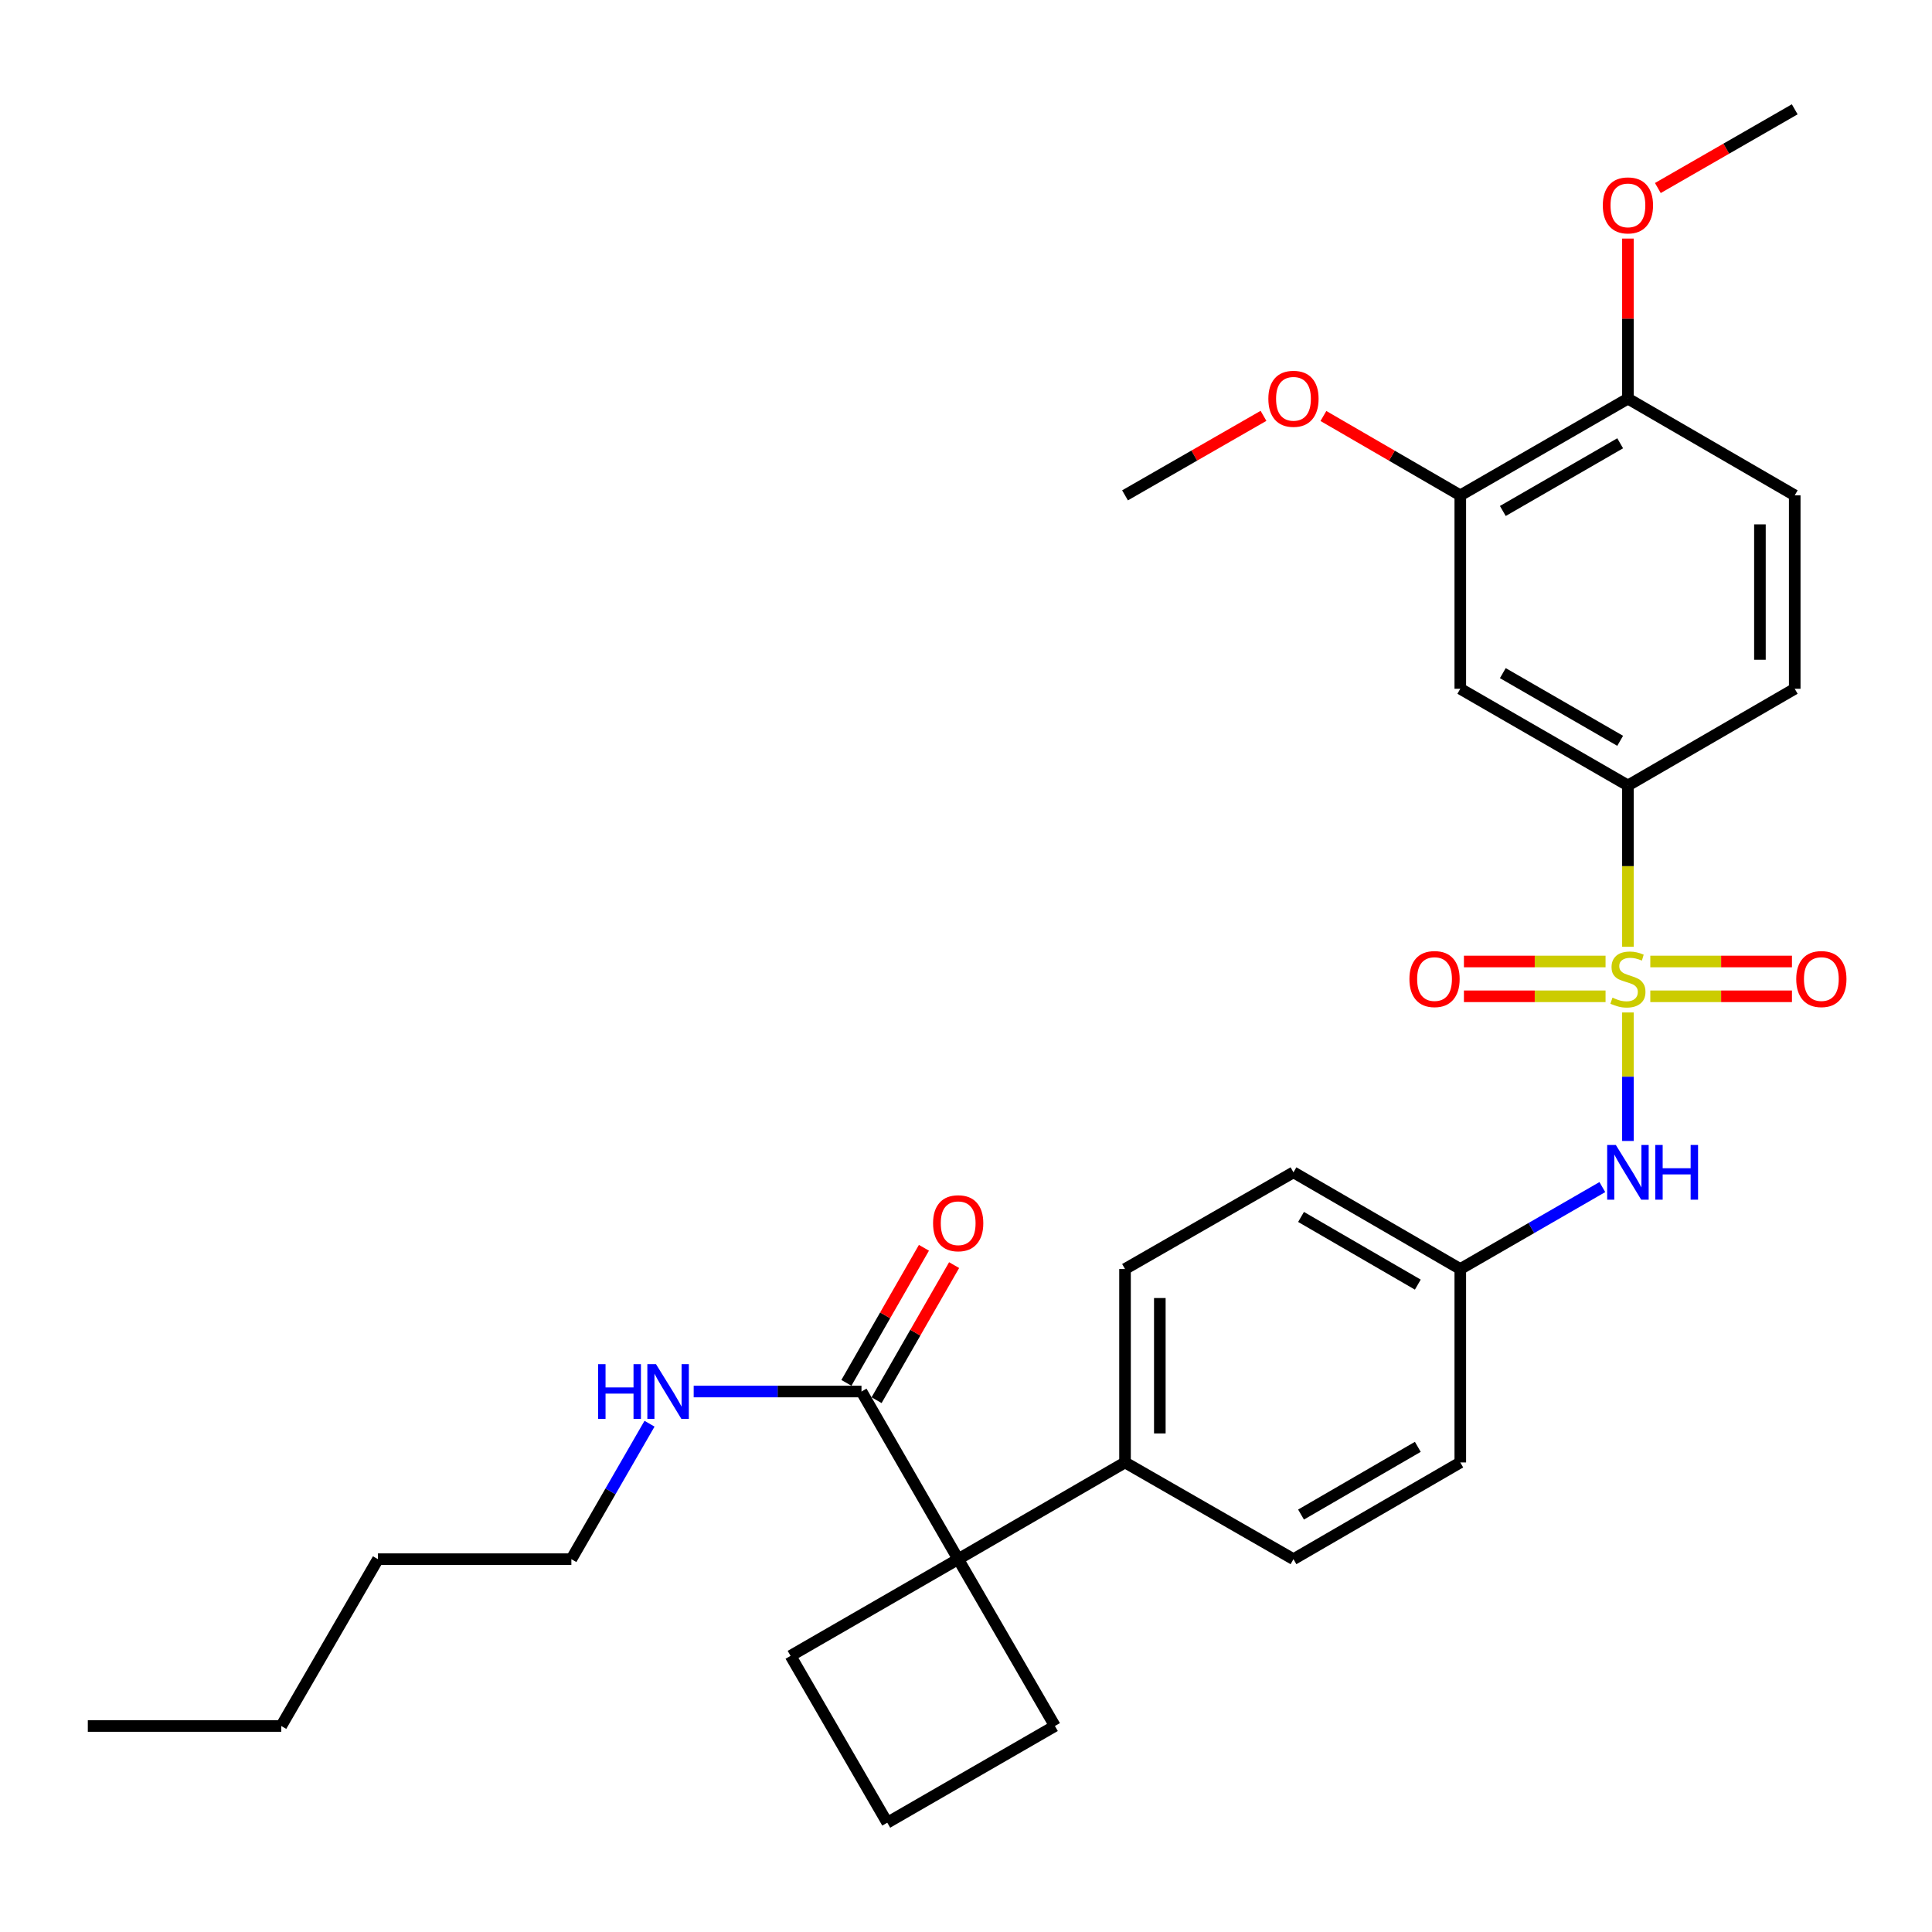 <?xml version='1.0' encoding='iso-8859-1'?>
<svg version='1.1' baseProfile='full'
              xmlns='http://www.w3.org/2000/svg'
                      xmlns:rdkit='http://www.rdkit.org/xml'
                      xmlns:xlink='http://www.w3.org/1999/xlink'
                  xml:space='preserve'
width='1000px' height='1000px' viewBox='0 0 1000 1000'>
<!-- END OF HEADER -->
<rect style='opacity:1.0;fill:#FFFFFF;stroke:none' width='1000' height='1000' x='0' y='0'> </rect>
<path class='bond-0' d='M 842.612,490.052 L 842.612,448.305' style='fill:none;fill-rule:evenodd;stroke:#CCCC00;stroke-width:6px;stroke-linecap:butt;stroke-linejoin:miter;stroke-opacity:1' />
<path class='bond-0' d='M 842.612,448.305 L 842.612,406.558' style='fill:none;fill-rule:evenodd;stroke:#000000;stroke-width:6px;stroke-linecap:butt;stroke-linejoin:miter;stroke-opacity:1' />
<path class='bond-1' d='M 842.612,524.058 L 842.612,557.311' style='fill:none;fill-rule:evenodd;stroke:#CCCC00;stroke-width:6px;stroke-linecap:butt;stroke-linejoin:miter;stroke-opacity:1' />
<path class='bond-1' d='M 842.612,557.311 L 842.612,590.564' style='fill:none;fill-rule:evenodd;stroke:#0000FF;stroke-width:6px;stroke-linecap:butt;stroke-linejoin:miter;stroke-opacity:1' />
<path class='bond-5' d='M 854.195,515.682 L 890.855,515.682' style='fill:none;fill-rule:evenodd;stroke:#CCCC00;stroke-width:6px;stroke-linecap:butt;stroke-linejoin:miter;stroke-opacity:1' />
<path class='bond-5' d='M 890.855,515.682 L 927.516,515.682' style='fill:none;fill-rule:evenodd;stroke:#FF0000;stroke-width:6px;stroke-linecap:butt;stroke-linejoin:miter;stroke-opacity:1' />
<path class='bond-5' d='M 854.195,497.668 L 890.855,497.668' style='fill:none;fill-rule:evenodd;stroke:#CCCC00;stroke-width:6px;stroke-linecap:butt;stroke-linejoin:miter;stroke-opacity:1' />
<path class='bond-5' d='M 890.855,497.668 L 927.516,497.668' style='fill:none;fill-rule:evenodd;stroke:#FF0000;stroke-width:6px;stroke-linecap:butt;stroke-linejoin:miter;stroke-opacity:1' />
<path class='bond-6' d='M 831.029,497.668 L 794.378,497.668' style='fill:none;fill-rule:evenodd;stroke:#CCCC00;stroke-width:6px;stroke-linecap:butt;stroke-linejoin:miter;stroke-opacity:1' />
<path class='bond-6' d='M 794.378,497.668 L 757.727,497.668' style='fill:none;fill-rule:evenodd;stroke:#FF0000;stroke-width:6px;stroke-linecap:butt;stroke-linejoin:miter;stroke-opacity:1' />
<path class='bond-6' d='M 831.029,515.682 L 794.378,515.682' style='fill:none;fill-rule:evenodd;stroke:#CCCC00;stroke-width:6px;stroke-linecap:butt;stroke-linejoin:miter;stroke-opacity:1' />
<path class='bond-6' d='M 794.378,515.682 L 757.727,515.682' style='fill:none;fill-rule:evenodd;stroke:#FF0000;stroke-width:6px;stroke-linecap:butt;stroke-linejoin:miter;stroke-opacity:1' />
<path class='bond-4' d='M 842.612,406.558 L 755.845,356.509' style='fill:none;fill-rule:evenodd;stroke:#000000;stroke-width:6px;stroke-linecap:butt;stroke-linejoin:miter;stroke-opacity:1' />
<path class='bond-4' d='M 838.597,383.446 L 777.86,348.412' style='fill:none;fill-rule:evenodd;stroke:#000000;stroke-width:6px;stroke-linecap:butt;stroke-linejoin:miter;stroke-opacity:1' />
<path class='bond-11' d='M 842.612,406.558 L 928.949,356.509' style='fill:none;fill-rule:evenodd;stroke:#000000;stroke-width:6px;stroke-linecap:butt;stroke-linejoin:miter;stroke-opacity:1' />
<path class='bond-13' d='M 829.368,614.432 L 792.606,635.637' style='fill:none;fill-rule:evenodd;stroke:#0000FF;stroke-width:6px;stroke-linecap:butt;stroke-linejoin:miter;stroke-opacity:1' />
<path class='bond-13' d='M 792.606,635.637 L 755.845,656.841' style='fill:none;fill-rule:evenodd;stroke:#000000;stroke-width:6px;stroke-linecap:butt;stroke-linejoin:miter;stroke-opacity:1' />
<path class='bond-2' d='M 495.953,807.028 L 582.31,756.959' style='fill:none;fill-rule:evenodd;stroke:#000000;stroke-width:6px;stroke-linecap:butt;stroke-linejoin:miter;stroke-opacity:1' />
<path class='bond-3' d='M 495.953,807.028 L 445.905,720.251' style='fill:none;fill-rule:evenodd;stroke:#000000;stroke-width:6px;stroke-linecap:butt;stroke-linejoin:miter;stroke-opacity:1' />
<path class='bond-20' d='M 495.953,807.028 L 409.196,857.076' style='fill:none;fill-rule:evenodd;stroke:#000000;stroke-width:6px;stroke-linecap:butt;stroke-linejoin:miter;stroke-opacity:1' />
<path class='bond-21' d='M 495.953,807.028 L 546.022,893.375' style='fill:none;fill-rule:evenodd;stroke:#000000;stroke-width:6px;stroke-linecap:butt;stroke-linejoin:miter;stroke-opacity:1' />
<path class='bond-10' d='M 453.716,724.735 L 473.783,689.777' style='fill:none;fill-rule:evenodd;stroke:#000000;stroke-width:6px;stroke-linecap:butt;stroke-linejoin:miter;stroke-opacity:1' />
<path class='bond-10' d='M 473.783,689.777 L 493.849,654.82' style='fill:none;fill-rule:evenodd;stroke:#FF0000;stroke-width:6px;stroke-linecap:butt;stroke-linejoin:miter;stroke-opacity:1' />
<path class='bond-10' d='M 438.093,715.766 L 458.16,680.809' style='fill:none;fill-rule:evenodd;stroke:#000000;stroke-width:6px;stroke-linecap:butt;stroke-linejoin:miter;stroke-opacity:1' />
<path class='bond-10' d='M 458.16,680.809 L 478.226,645.852' style='fill:none;fill-rule:evenodd;stroke:#FF0000;stroke-width:6px;stroke-linecap:butt;stroke-linejoin:miter;stroke-opacity:1' />
<path class='bond-14' d='M 445.905,720.251 L 402.477,720.251' style='fill:none;fill-rule:evenodd;stroke:#000000;stroke-width:6px;stroke-linecap:butt;stroke-linejoin:miter;stroke-opacity:1' />
<path class='bond-14' d='M 402.477,720.251 L 359.05,720.251' style='fill:none;fill-rule:evenodd;stroke:#0000FF;stroke-width:6px;stroke-linecap:butt;stroke-linejoin:miter;stroke-opacity:1' />
<path class='bond-7' d='M 755.845,356.509 L 755.845,256.391' style='fill:none;fill-rule:evenodd;stroke:#000000;stroke-width:6px;stroke-linecap:butt;stroke-linejoin:miter;stroke-opacity:1' />
<path class='bond-19' d='M 755.845,256.391 L 720.419,235.854' style='fill:none;fill-rule:evenodd;stroke:#000000;stroke-width:6px;stroke-linecap:butt;stroke-linejoin:miter;stroke-opacity:1' />
<path class='bond-19' d='M 720.419,235.854 L 684.993,215.316' style='fill:none;fill-rule:evenodd;stroke:#FF0000;stroke-width:6px;stroke-linecap:butt;stroke-linejoin:miter;stroke-opacity:1' />
<path class='bond-31' d='M 755.845,256.391 L 842.612,206.333' style='fill:none;fill-rule:evenodd;stroke:#000000;stroke-width:6px;stroke-linecap:butt;stroke-linejoin:miter;stroke-opacity:1' />
<path class='bond-31' d='M 777.862,264.486 L 838.599,229.445' style='fill:none;fill-rule:evenodd;stroke:#000000;stroke-width:6px;stroke-linecap:butt;stroke-linejoin:miter;stroke-opacity:1' />
<path class='bond-8' d='M 582.31,756.959 L 582.31,656.841' style='fill:none;fill-rule:evenodd;stroke:#000000;stroke-width:6px;stroke-linecap:butt;stroke-linejoin:miter;stroke-opacity:1' />
<path class='bond-8' d='M 600.324,741.941 L 600.324,671.859' style='fill:none;fill-rule:evenodd;stroke:#000000;stroke-width:6px;stroke-linecap:butt;stroke-linejoin:miter;stroke-opacity:1' />
<path class='bond-30' d='M 582.31,756.959 L 669.498,807.028' style='fill:none;fill-rule:evenodd;stroke:#000000;stroke-width:6px;stroke-linecap:butt;stroke-linejoin:miter;stroke-opacity:1' />
<path class='bond-9' d='M 842.612,206.333 L 928.949,256.391' style='fill:none;fill-rule:evenodd;stroke:#000000;stroke-width:6px;stroke-linecap:butt;stroke-linejoin:miter;stroke-opacity:1' />
<path class='bond-22' d='M 842.612,206.333 L 842.612,164.91' style='fill:none;fill-rule:evenodd;stroke:#000000;stroke-width:6px;stroke-linecap:butt;stroke-linejoin:miter;stroke-opacity:1' />
<path class='bond-22' d='M 842.612,164.91 L 842.612,123.488' style='fill:none;fill-rule:evenodd;stroke:#FF0000;stroke-width:6px;stroke-linecap:butt;stroke-linejoin:miter;stroke-opacity:1' />
<path class='bond-12' d='M 928.949,356.509 L 928.949,256.391' style='fill:none;fill-rule:evenodd;stroke:#000000;stroke-width:6px;stroke-linecap:butt;stroke-linejoin:miter;stroke-opacity:1' />
<path class='bond-12' d='M 910.935,341.491 L 910.935,271.409' style='fill:none;fill-rule:evenodd;stroke:#000000;stroke-width:6px;stroke-linecap:butt;stroke-linejoin:miter;stroke-opacity:1' />
<path class='bond-17' d='M 755.845,656.841 L 755.845,756.959' style='fill:none;fill-rule:evenodd;stroke:#000000;stroke-width:6px;stroke-linecap:butt;stroke-linejoin:miter;stroke-opacity:1' />
<path class='bond-18' d='M 755.845,656.841 L 669.498,606.793' style='fill:none;fill-rule:evenodd;stroke:#000000;stroke-width:6px;stroke-linecap:butt;stroke-linejoin:miter;stroke-opacity:1' />
<path class='bond-18' d='M 733.859,664.919 L 673.416,629.885' style='fill:none;fill-rule:evenodd;stroke:#000000;stroke-width:6px;stroke-linecap:butt;stroke-linejoin:miter;stroke-opacity:1' />
<path class='bond-24' d='M 336.192,736.915 L 315.965,771.971' style='fill:none;fill-rule:evenodd;stroke:#0000FF;stroke-width:6px;stroke-linecap:butt;stroke-linejoin:miter;stroke-opacity:1' />
<path class='bond-24' d='M 315.965,771.971 L 295.738,807.028' style='fill:none;fill-rule:evenodd;stroke:#000000;stroke-width:6px;stroke-linecap:butt;stroke-linejoin:miter;stroke-opacity:1' />
<path class='bond-15' d='M 669.498,807.028 L 755.845,756.959' style='fill:none;fill-rule:evenodd;stroke:#000000;stroke-width:6px;stroke-linecap:butt;stroke-linejoin:miter;stroke-opacity:1' />
<path class='bond-15' d='M 673.413,783.934 L 733.856,748.886' style='fill:none;fill-rule:evenodd;stroke:#000000;stroke-width:6px;stroke-linecap:butt;stroke-linejoin:miter;stroke-opacity:1' />
<path class='bond-16' d='M 582.31,656.841 L 669.498,606.793' style='fill:none;fill-rule:evenodd;stroke:#000000;stroke-width:6px;stroke-linecap:butt;stroke-linejoin:miter;stroke-opacity:1' />
<path class='bond-25' d='M 653.984,215.24 L 618.147,235.816' style='fill:none;fill-rule:evenodd;stroke:#FF0000;stroke-width:6px;stroke-linecap:butt;stroke-linejoin:miter;stroke-opacity:1' />
<path class='bond-25' d='M 618.147,235.816 L 582.31,256.391' style='fill:none;fill-rule:evenodd;stroke:#000000;stroke-width:6px;stroke-linecap:butt;stroke-linejoin:miter;stroke-opacity:1' />
<path class='bond-32' d='M 409.196,857.076 L 459.255,943.423' style='fill:none;fill-rule:evenodd;stroke:#000000;stroke-width:6px;stroke-linecap:butt;stroke-linejoin:miter;stroke-opacity:1' />
<path class='bond-23' d='M 546.022,893.375 L 459.255,943.423' style='fill:none;fill-rule:evenodd;stroke:#000000;stroke-width:6px;stroke-linecap:butt;stroke-linejoin:miter;stroke-opacity:1' />
<path class='bond-26' d='M 858.102,97.318 L 893.525,76.947' style='fill:none;fill-rule:evenodd;stroke:#FF0000;stroke-width:6px;stroke-linecap:butt;stroke-linejoin:miter;stroke-opacity:1' />
<path class='bond-26' d='M 893.525,76.947 L 928.949,56.577' style='fill:none;fill-rule:evenodd;stroke:#000000;stroke-width:6px;stroke-linecap:butt;stroke-linejoin:miter;stroke-opacity:1' />
<path class='bond-27' d='M 295.738,807.028 L 195.621,807.028' style='fill:none;fill-rule:evenodd;stroke:#000000;stroke-width:6px;stroke-linecap:butt;stroke-linejoin:miter;stroke-opacity:1' />
<path class='bond-28' d='M 195.621,807.028 L 145.572,893.375' style='fill:none;fill-rule:evenodd;stroke:#000000;stroke-width:6px;stroke-linecap:butt;stroke-linejoin:miter;stroke-opacity:1' />
<path class='bond-29' d='M 145.572,893.375 L 45.455,893.375' style='fill:none;fill-rule:evenodd;stroke:#000000;stroke-width:6px;stroke-linecap:butt;stroke-linejoin:miter;stroke-opacity:1' />
<path  class='atom-0' d='M 834.612 516.395
Q 834.932 516.515, 836.252 517.075
Q 837.572 517.635, 839.012 517.995
Q 840.492 518.315, 841.932 518.315
Q 844.612 518.315, 846.172 517.035
Q 847.732 515.715, 847.732 513.435
Q 847.732 511.875, 846.932 510.915
Q 846.172 509.955, 844.972 509.435
Q 843.772 508.915, 841.772 508.315
Q 839.252 507.555, 837.732 506.835
Q 836.252 506.115, 835.172 504.595
Q 834.132 503.075, 834.132 500.515
Q 834.132 496.955, 836.532 494.755
Q 838.972 492.555, 843.772 492.555
Q 847.052 492.555, 850.772 494.115
L 849.852 497.195
Q 846.452 495.795, 843.892 495.795
Q 841.132 495.795, 839.612 496.955
Q 838.092 498.075, 838.132 500.035
Q 838.132 501.555, 838.892 502.475
Q 839.692 503.395, 840.812 503.915
Q 841.972 504.435, 843.892 505.035
Q 846.452 505.835, 847.972 506.635
Q 849.492 507.435, 850.572 509.075
Q 851.692 510.675, 851.692 513.435
Q 851.692 517.355, 849.052 519.475
Q 846.452 521.555, 842.092 521.555
Q 839.572 521.555, 837.652 520.995
Q 835.772 520.475, 833.532 519.555
L 834.612 516.395
' fill='#CCCC00'/>
<path  class='atom-2' d='M 836.352 592.633
L 845.632 607.633
Q 846.552 609.113, 848.032 611.793
Q 849.512 614.473, 849.592 614.633
L 849.592 592.633
L 853.352 592.633
L 853.352 620.953
L 849.472 620.953
L 839.512 604.553
Q 838.352 602.633, 837.112 600.433
Q 835.912 598.233, 835.552 597.553
L 835.552 620.953
L 831.872 620.953
L 831.872 592.633
L 836.352 592.633
' fill='#0000FF'/>
<path  class='atom-2' d='M 856.752 592.633
L 860.592 592.633
L 860.592 604.673
L 875.072 604.673
L 875.072 592.633
L 878.912 592.633
L 878.912 620.953
L 875.072 620.953
L 875.072 607.873
L 860.592 607.873
L 860.592 620.953
L 856.752 620.953
L 856.752 592.633
' fill='#0000FF'/>
<path  class='atom-6' d='M 929.729 506.755
Q 929.729 499.955, 933.089 496.155
Q 936.449 492.355, 942.729 492.355
Q 949.009 492.355, 952.369 496.155
Q 955.729 499.955, 955.729 506.755
Q 955.729 513.635, 952.329 517.555
Q 948.929 521.435, 942.729 521.435
Q 936.489 521.435, 933.089 517.555
Q 929.729 513.675, 929.729 506.755
M 942.729 518.235
Q 947.049 518.235, 949.369 515.355
Q 951.729 512.435, 951.729 506.755
Q 951.729 501.195, 949.369 498.395
Q 947.049 495.555, 942.729 495.555
Q 938.409 495.555, 936.049 498.355
Q 933.729 501.155, 933.729 506.755
Q 933.729 512.475, 936.049 515.355
Q 938.409 518.235, 942.729 518.235
' fill='#FF0000'/>
<path  class='atom-7' d='M 729.514 506.755
Q 729.514 499.955, 732.874 496.155
Q 736.234 492.355, 742.514 492.355
Q 748.794 492.355, 752.154 496.155
Q 755.514 499.955, 755.514 506.755
Q 755.514 513.635, 752.114 517.555
Q 748.714 521.435, 742.514 521.435
Q 736.274 521.435, 732.874 517.555
Q 729.514 513.675, 729.514 506.755
M 742.514 518.235
Q 746.834 518.235, 749.154 515.355
Q 751.514 512.435, 751.514 506.755
Q 751.514 501.195, 749.154 498.395
Q 746.834 495.555, 742.514 495.555
Q 738.194 495.555, 735.834 498.355
Q 733.514 501.155, 733.514 506.755
Q 733.514 512.475, 735.834 515.355
Q 738.194 518.235, 742.514 518.235
' fill='#FF0000'/>
<path  class='atom-11' d='M 482.953 633.143
Q 482.953 626.343, 486.313 622.543
Q 489.673 618.743, 495.953 618.743
Q 502.233 618.743, 505.593 622.543
Q 508.953 626.343, 508.953 633.143
Q 508.953 640.023, 505.553 643.943
Q 502.153 647.823, 495.953 647.823
Q 489.713 647.823, 486.313 643.943
Q 482.953 640.063, 482.953 633.143
M 495.953 644.623
Q 500.273 644.623, 502.593 641.743
Q 504.953 638.823, 504.953 633.143
Q 504.953 627.583, 502.593 624.783
Q 500.273 621.943, 495.953 621.943
Q 491.633 621.943, 489.273 624.743
Q 486.953 627.543, 486.953 633.143
Q 486.953 638.863, 489.273 641.743
Q 491.633 644.623, 495.953 644.623
' fill='#FF0000'/>
<path  class='atom-15' d='M 309.587 706.091
L 313.427 706.091
L 313.427 718.131
L 327.907 718.131
L 327.907 706.091
L 331.747 706.091
L 331.747 734.411
L 327.907 734.411
L 327.907 721.331
L 313.427 721.331
L 313.427 734.411
L 309.587 734.411
L 309.587 706.091
' fill='#0000FF'/>
<path  class='atom-15' d='M 339.547 706.091
L 348.827 721.091
Q 349.747 722.571, 351.227 725.251
Q 352.707 727.931, 352.787 728.091
L 352.787 706.091
L 356.547 706.091
L 356.547 734.411
L 352.667 734.411
L 342.707 718.011
Q 341.547 716.091, 340.307 713.891
Q 339.107 711.691, 338.747 711.011
L 338.747 734.411
L 335.067 734.411
L 335.067 706.091
L 339.547 706.091
' fill='#0000FF'/>
<path  class='atom-20' d='M 656.498 206.413
Q 656.498 199.613, 659.858 195.813
Q 663.218 192.013, 669.498 192.013
Q 675.778 192.013, 679.138 195.813
Q 682.498 199.613, 682.498 206.413
Q 682.498 213.293, 679.098 217.213
Q 675.698 221.093, 669.498 221.093
Q 663.258 221.093, 659.858 217.213
Q 656.498 213.333, 656.498 206.413
M 669.498 217.893
Q 673.818 217.893, 676.138 215.013
Q 678.498 212.093, 678.498 206.413
Q 678.498 200.853, 676.138 198.053
Q 673.818 195.213, 669.498 195.213
Q 665.178 195.213, 662.818 198.013
Q 660.498 200.813, 660.498 206.413
Q 660.498 212.133, 662.818 215.013
Q 665.178 217.893, 669.498 217.893
' fill='#FF0000'/>
<path  class='atom-23' d='M 829.612 106.305
Q 829.612 99.505, 832.972 95.705
Q 836.332 91.905, 842.612 91.905
Q 848.892 91.905, 852.252 95.705
Q 855.612 99.505, 855.612 106.305
Q 855.612 113.185, 852.212 117.105
Q 848.812 120.985, 842.612 120.985
Q 836.372 120.985, 832.972 117.105
Q 829.612 113.225, 829.612 106.305
M 842.612 117.785
Q 846.932 117.785, 849.252 114.905
Q 851.612 111.985, 851.612 106.305
Q 851.612 100.745, 849.252 97.945
Q 846.932 95.105, 842.612 95.105
Q 838.292 95.105, 835.932 97.905
Q 833.612 100.705, 833.612 106.305
Q 833.612 112.025, 835.932 114.905
Q 838.292 117.785, 842.612 117.785
' fill='#FF0000'/>
</svg>
